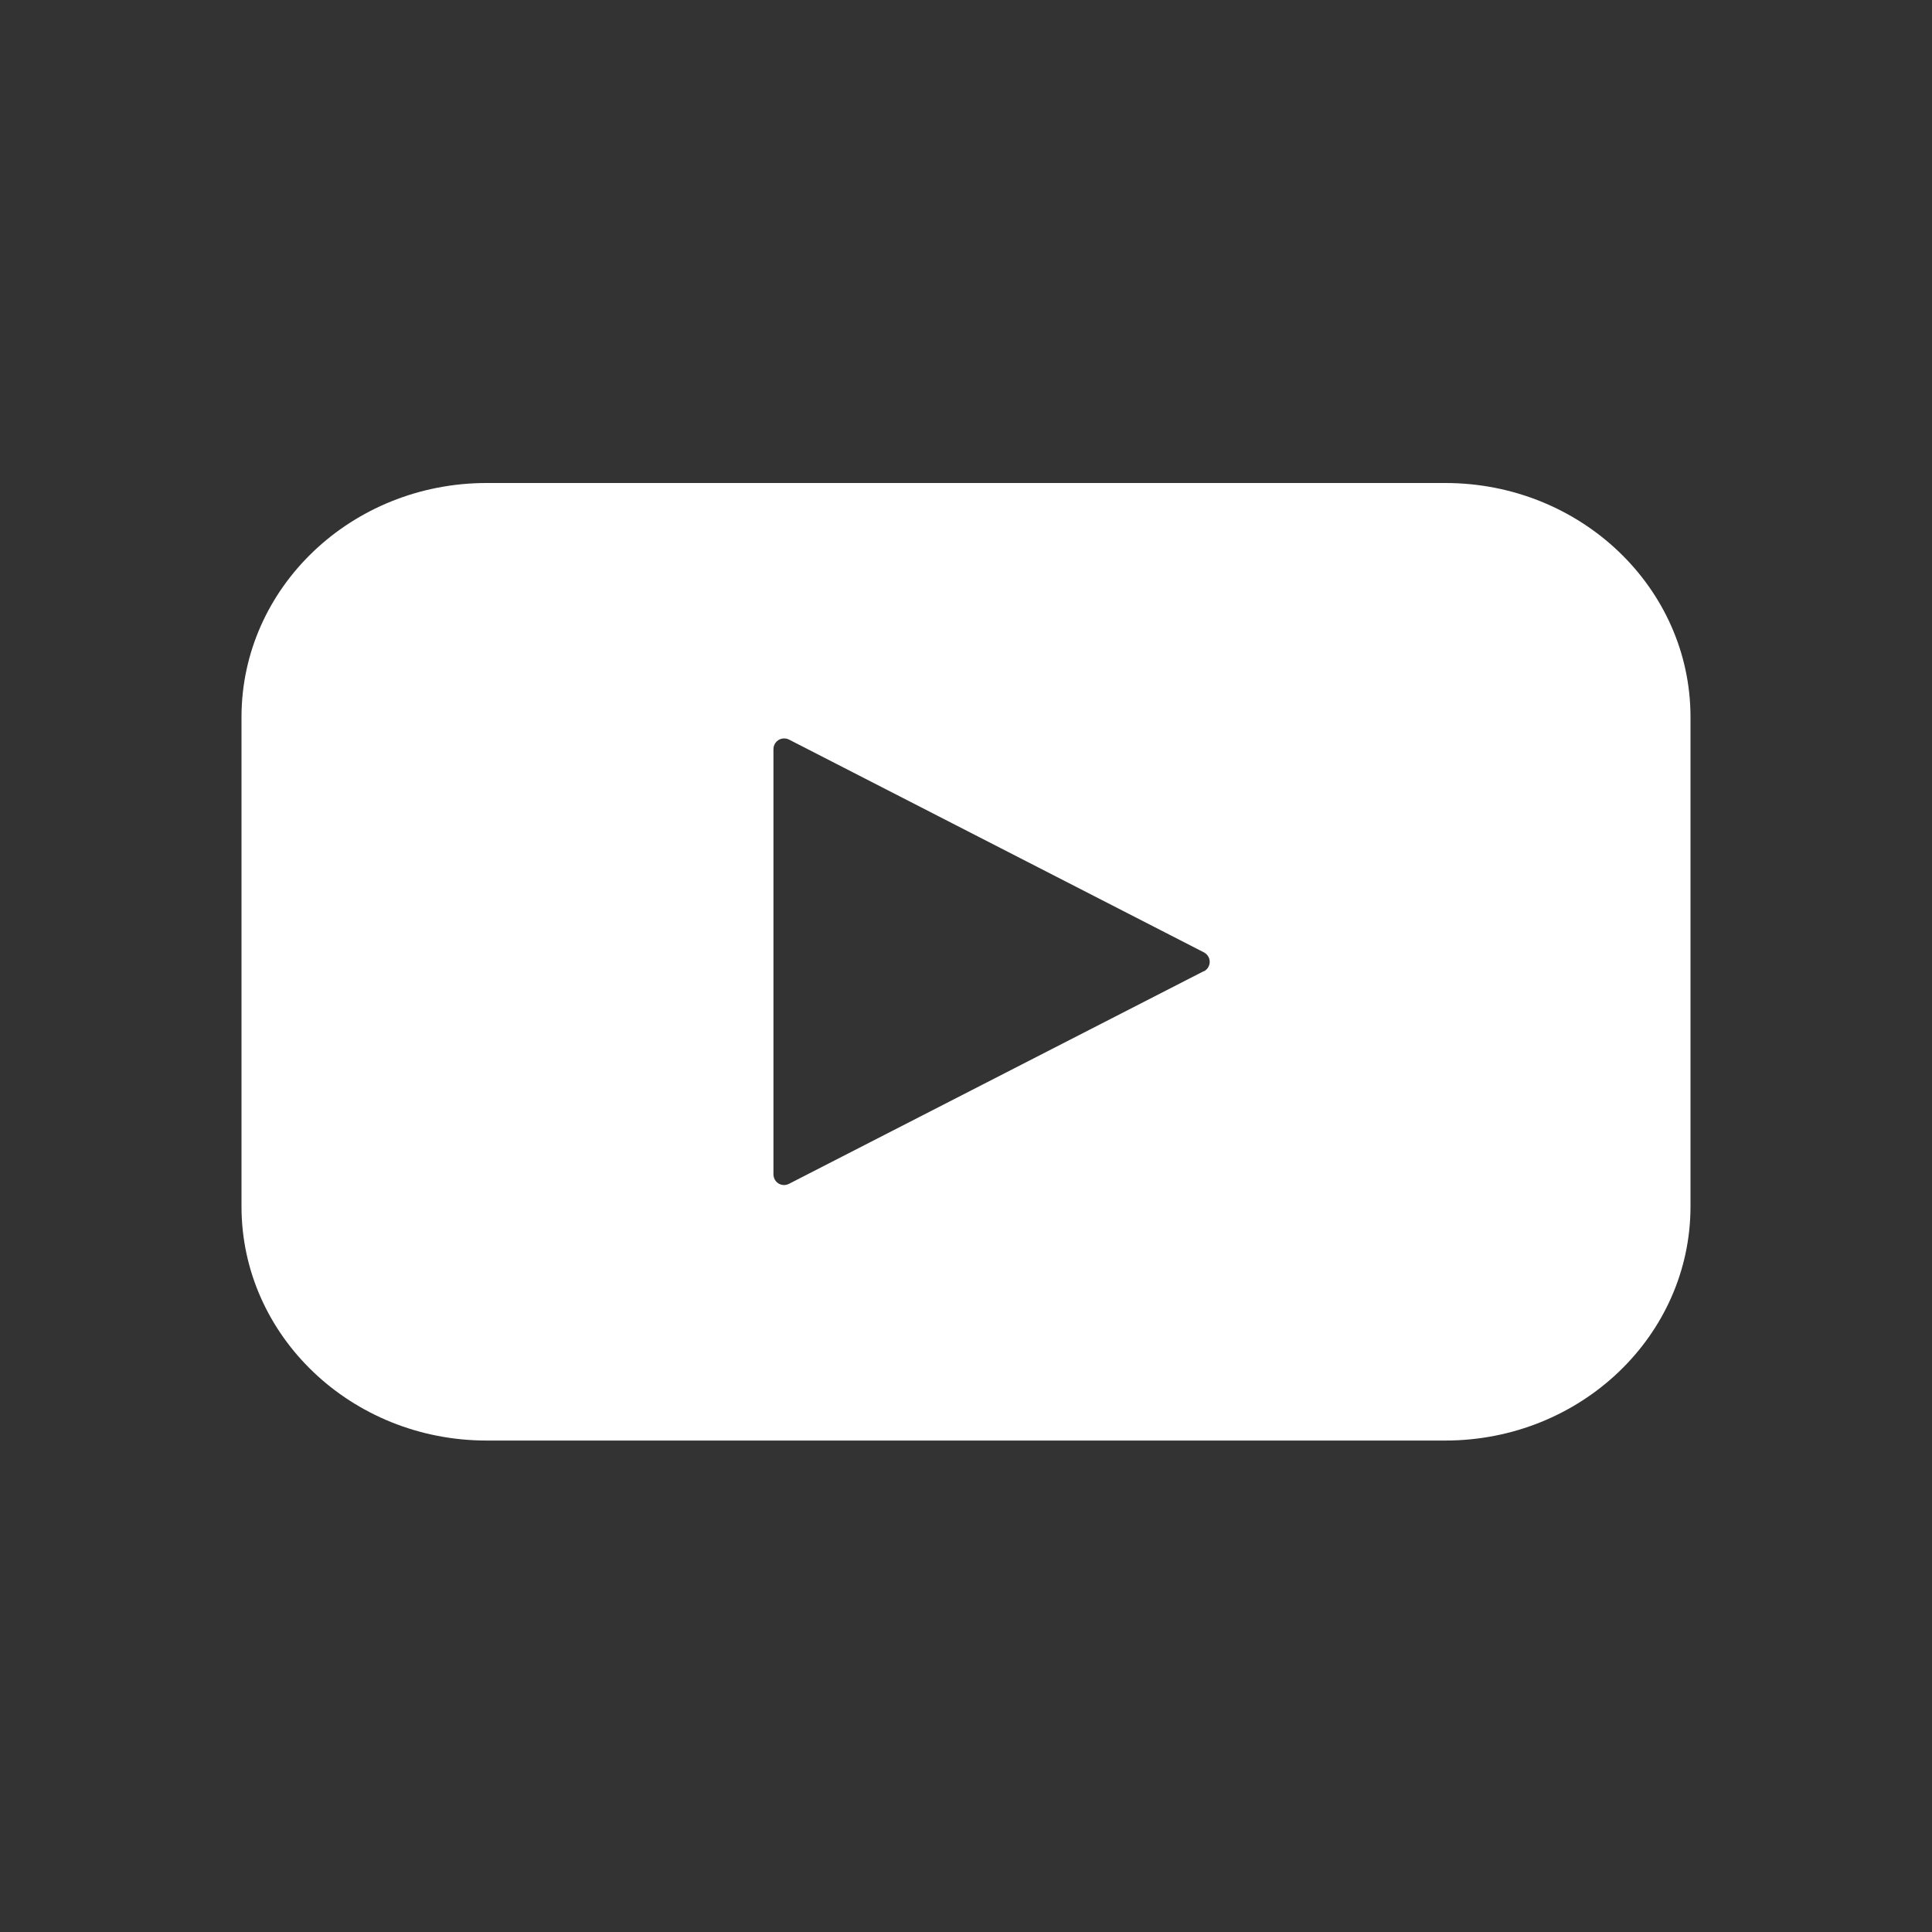 <svg width="24" height="24" viewBox="0 0 24 24" fill="none" xmlns="http://www.w3.org/2000/svg">
<rect x="0" y="0" width="24" height="24" fill="#333333" stroke="none"/>
<path d="M6.046 6H17.953C19.636 6 21 7.302 21 8.908V14.987C21 16.593 19.636 17.895 17.953 17.895H6.046C4.364 17.895 3 16.593 3 14.987V8.908C3 7.302 4.364 6 6.046 6ZM9.801 14.706L14.956 12.063V12.066C14.98 12.053 15.001 12.033 15.013 12.008C15.047 11.944 15.02 11.864 14.956 11.831L9.801 9.187C9.783 9.178 9.762 9.173 9.741 9.173C9.669 9.172 9.609 9.231 9.608 9.304V14.591C9.609 14.611 9.614 14.632 9.623 14.65C9.656 14.715 9.737 14.74 9.801 14.706Z" fill="white"/>
</svg>
